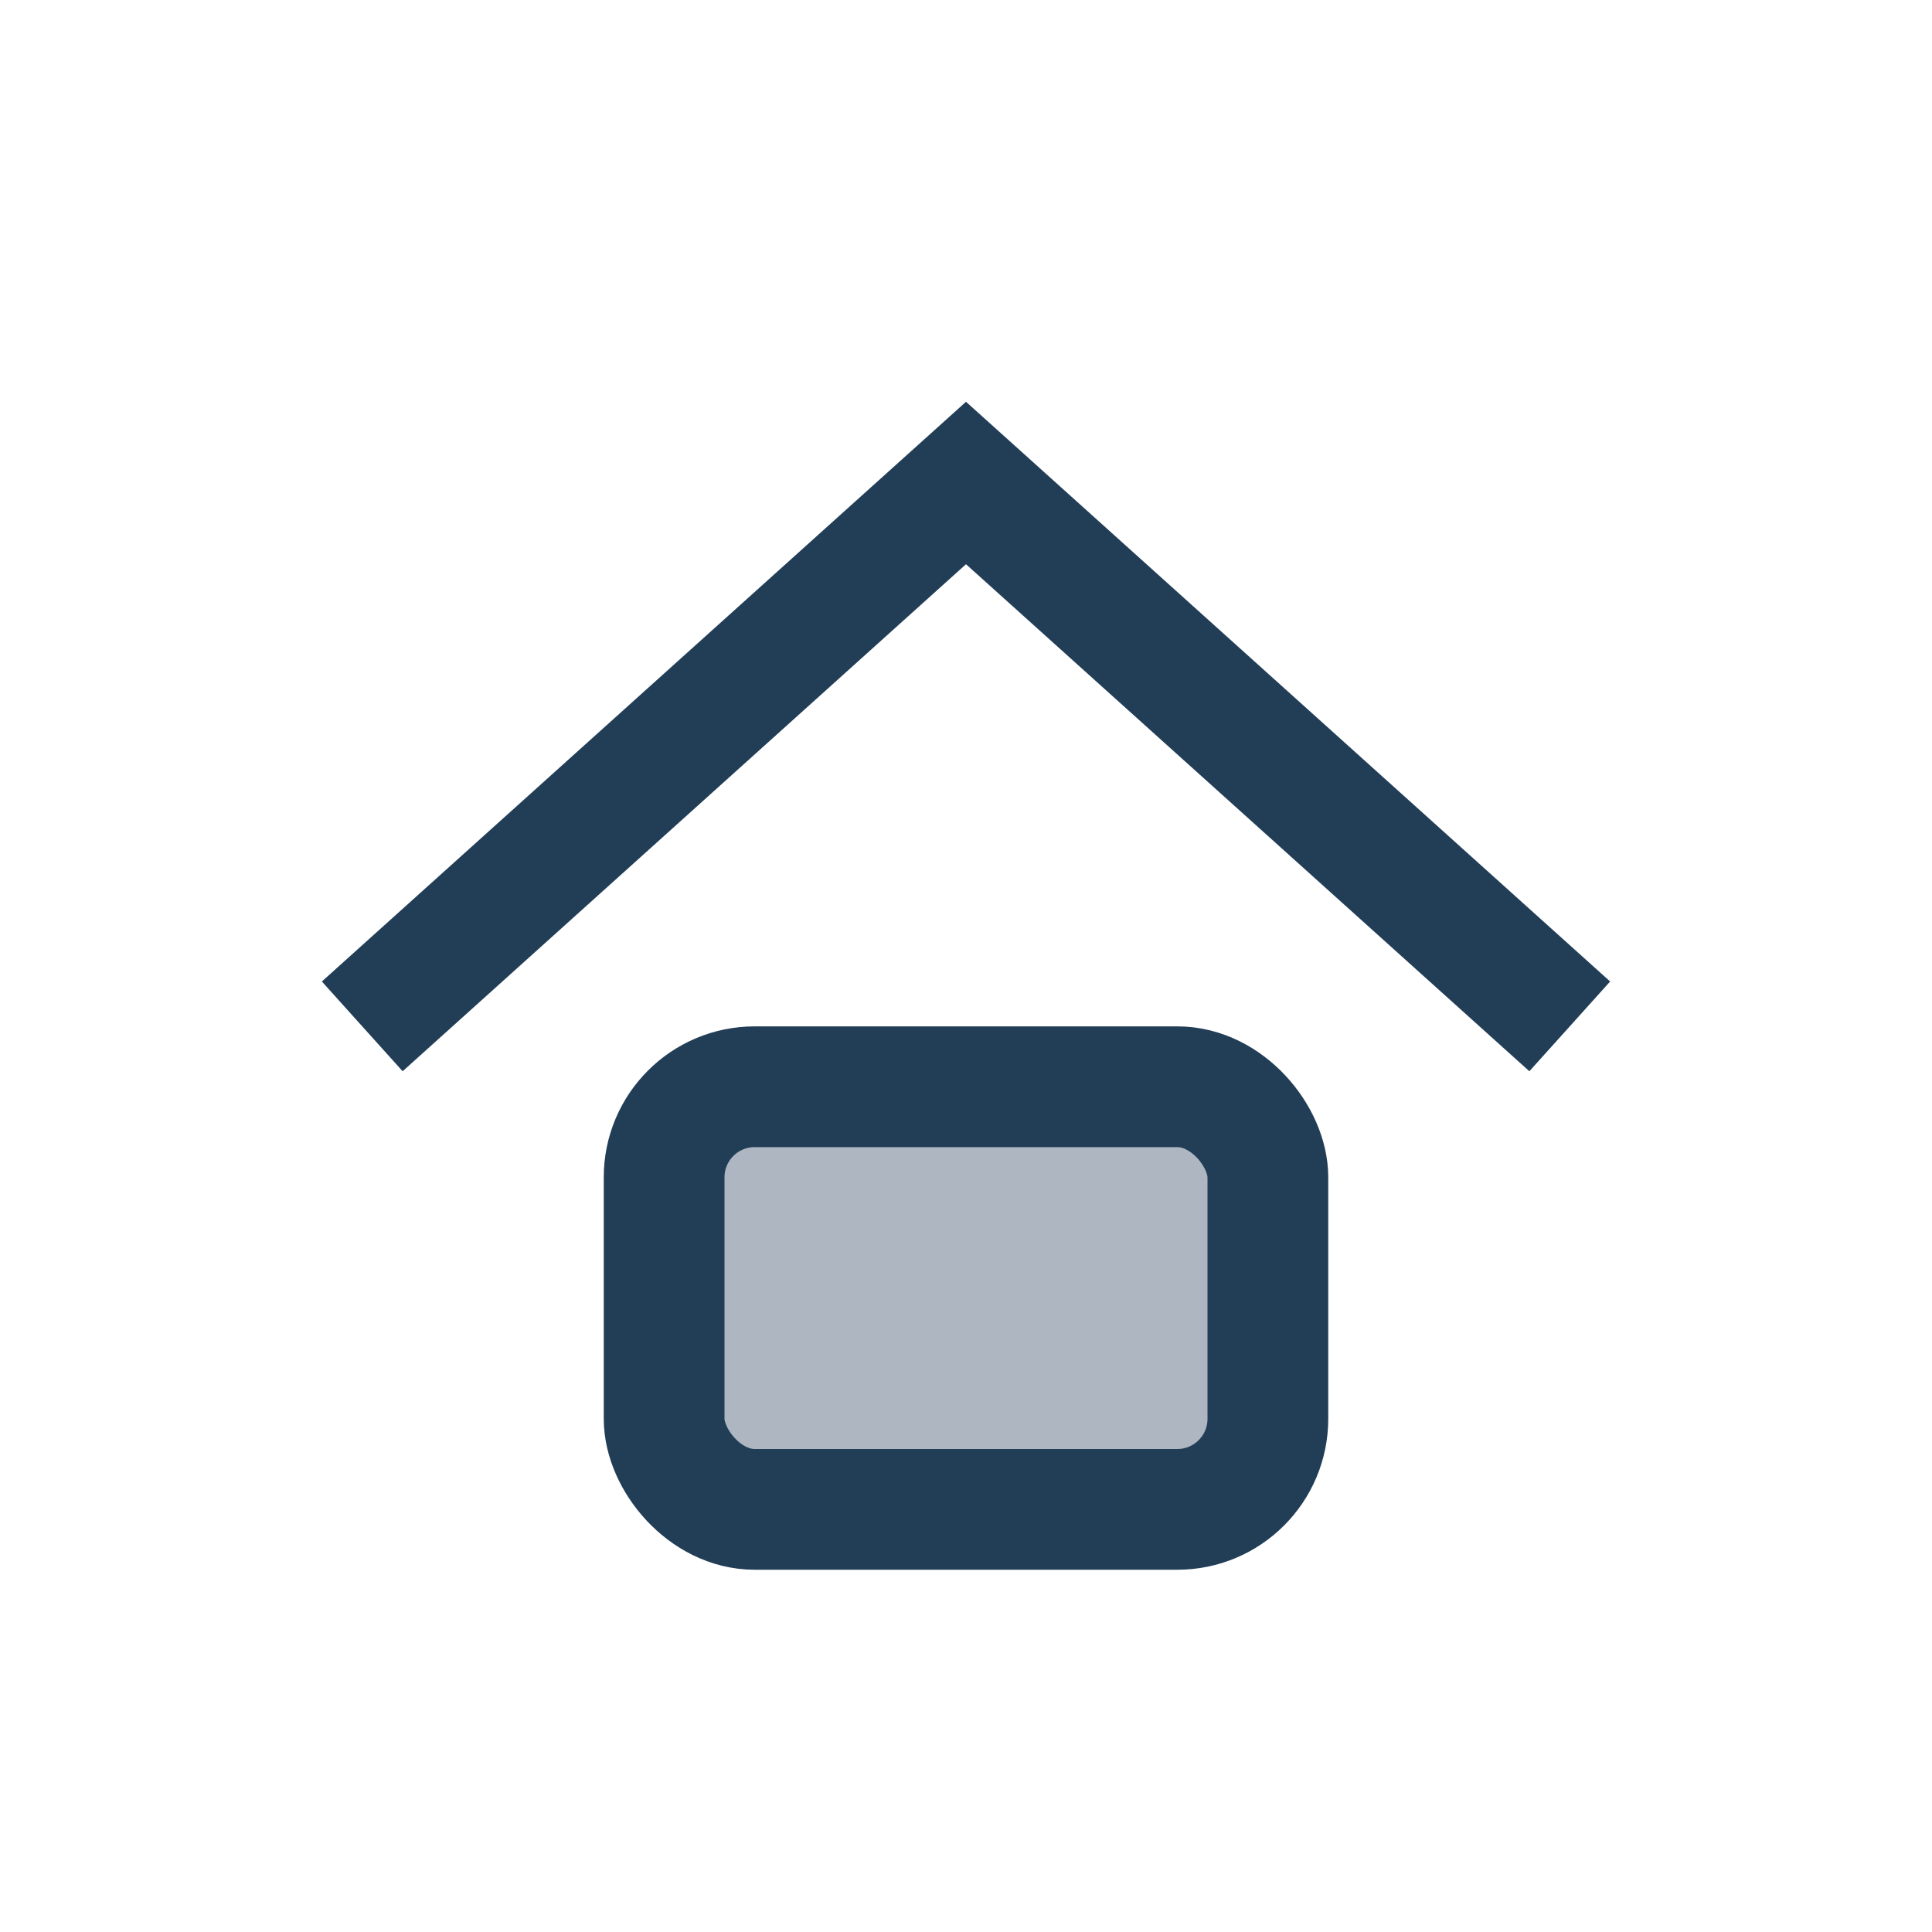 <?xml version="1.0" encoding="UTF-8"?>
<svg xmlns="http://www.w3.org/2000/svg" width="32" height="32" viewBox="0 0 32 32"><path d="M6 17l10-9 10 9" fill="none" stroke="#223E57" stroke-width="2"/><rect x="11" y="18" width="10" height="7" rx="1.5" fill="#AEB6C1" stroke="#223E57" stroke-width="2"/></svg>